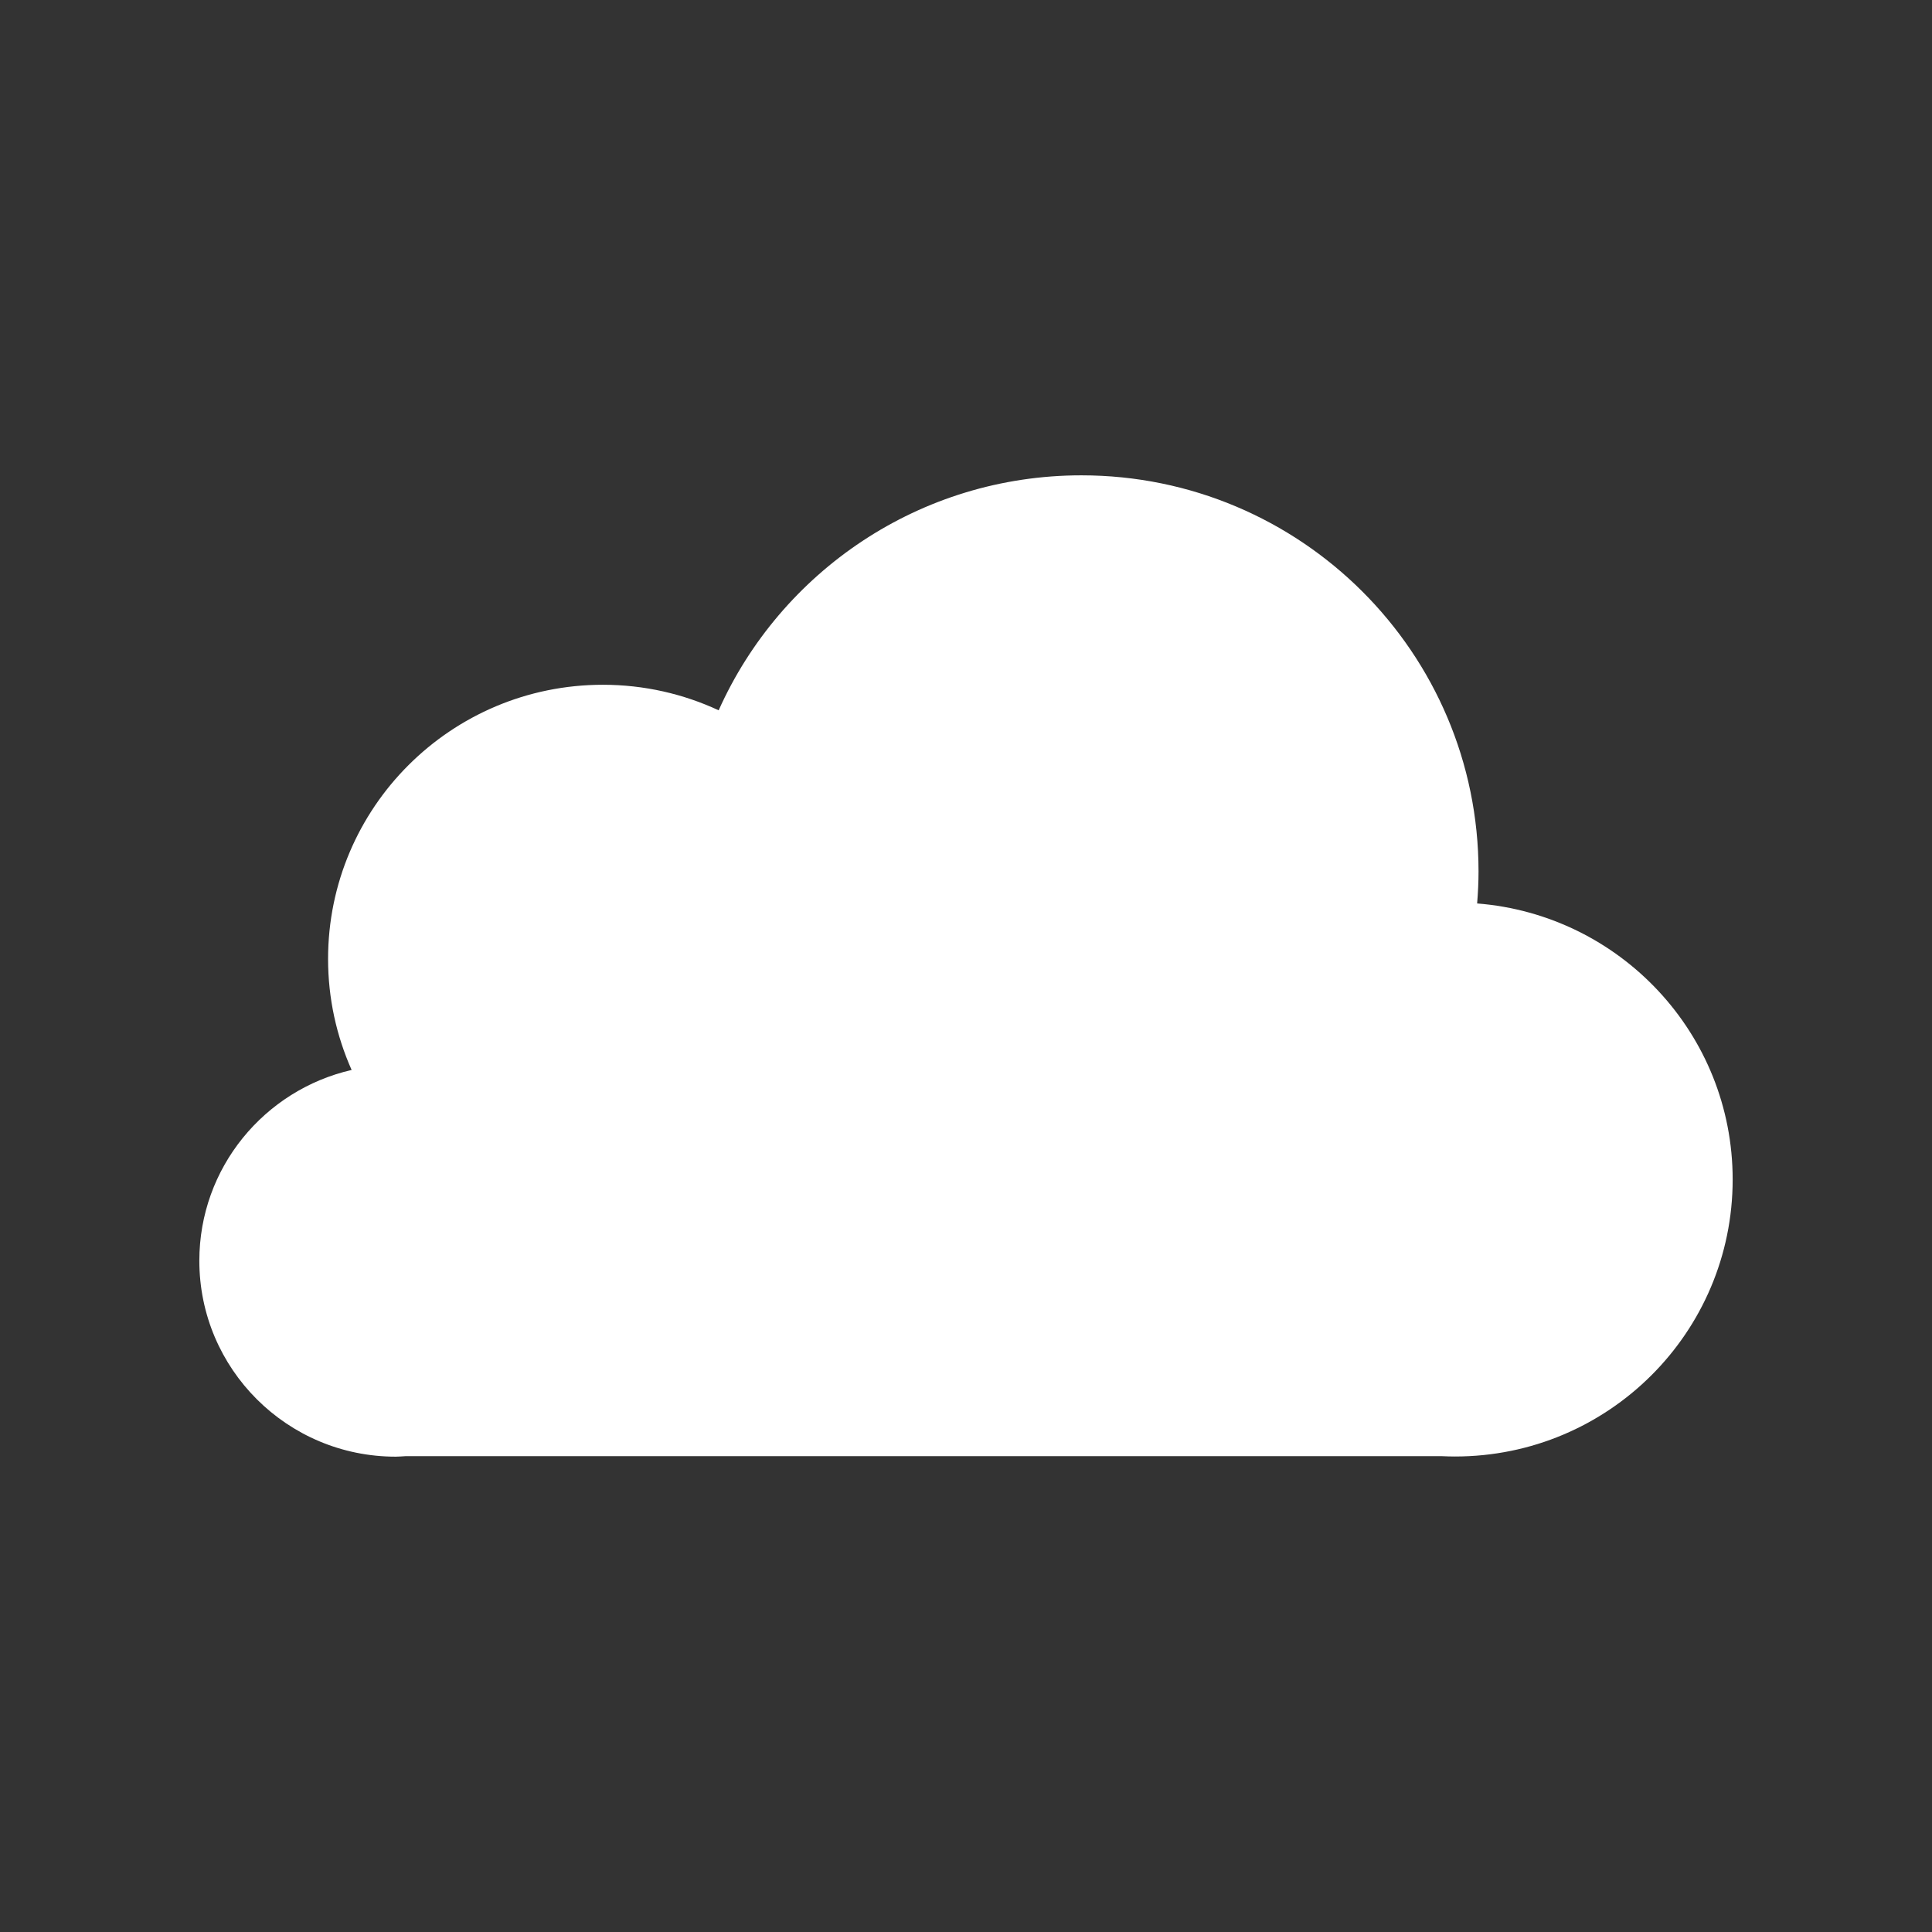 <?xml version="1.0" encoding="utf-8"?>
<!-- Generator: Adobe Illustrator 17.0.0, SVG Export Plug-In . SVG Version: 6.00 Build 0)  -->
<!DOCTYPE svg PUBLIC "-//W3C//DTD SVG 1.1//EN" "http://www.w3.org/Graphics/SVG/1.1/DTD/svg11.dtd">
<svg version="1.1" id="Layer_1" xmlns="http://www.w3.org/2000/svg" xmlns:xlink="http://www.w3.org/1999/xlink" x="0px" y="0px"
	 width="126px" height="126px" viewBox="0 0 126 126" enable-background="new 0 0 126 126" xml:space="preserve">
<rect x="0" y="0" width="126" height="126" fill="#333333" stroke="none"/>
<g id="Layer_1_1_">
</g>
<g id="Layer_2">
	<g id="cloudy">
		<path fill="#FFFFFF" d="M96.335,58.921c0.055-0.688,0.091-1.381,0.091-2.082C96.426,42.568,84.83,31,70.527,31
			c-10.55,0-19.619,6.296-23.657,15.324c-2.296-1.066-4.853-1.665-7.552-1.665c-9.898,0-17.922,8.005-17.922,17.88
			c0,2.578,0.551,5.027,1.536,7.241C17.245,71.085,13,76.154,13,82.223C13,89.279,18.734,95,25.807,95
			c0.214,0,0.422-0.022,0.633-0.032h67.609c0.28,0.013,0.56,0.021,0.843,0.021c10.001,0,18.108-8.088,18.108-18.065
			C113,67.432,105.66,59.655,96.335,58.921z"/>
	</g>
</g>
<g id="Layer_3">
</g>
</svg>
